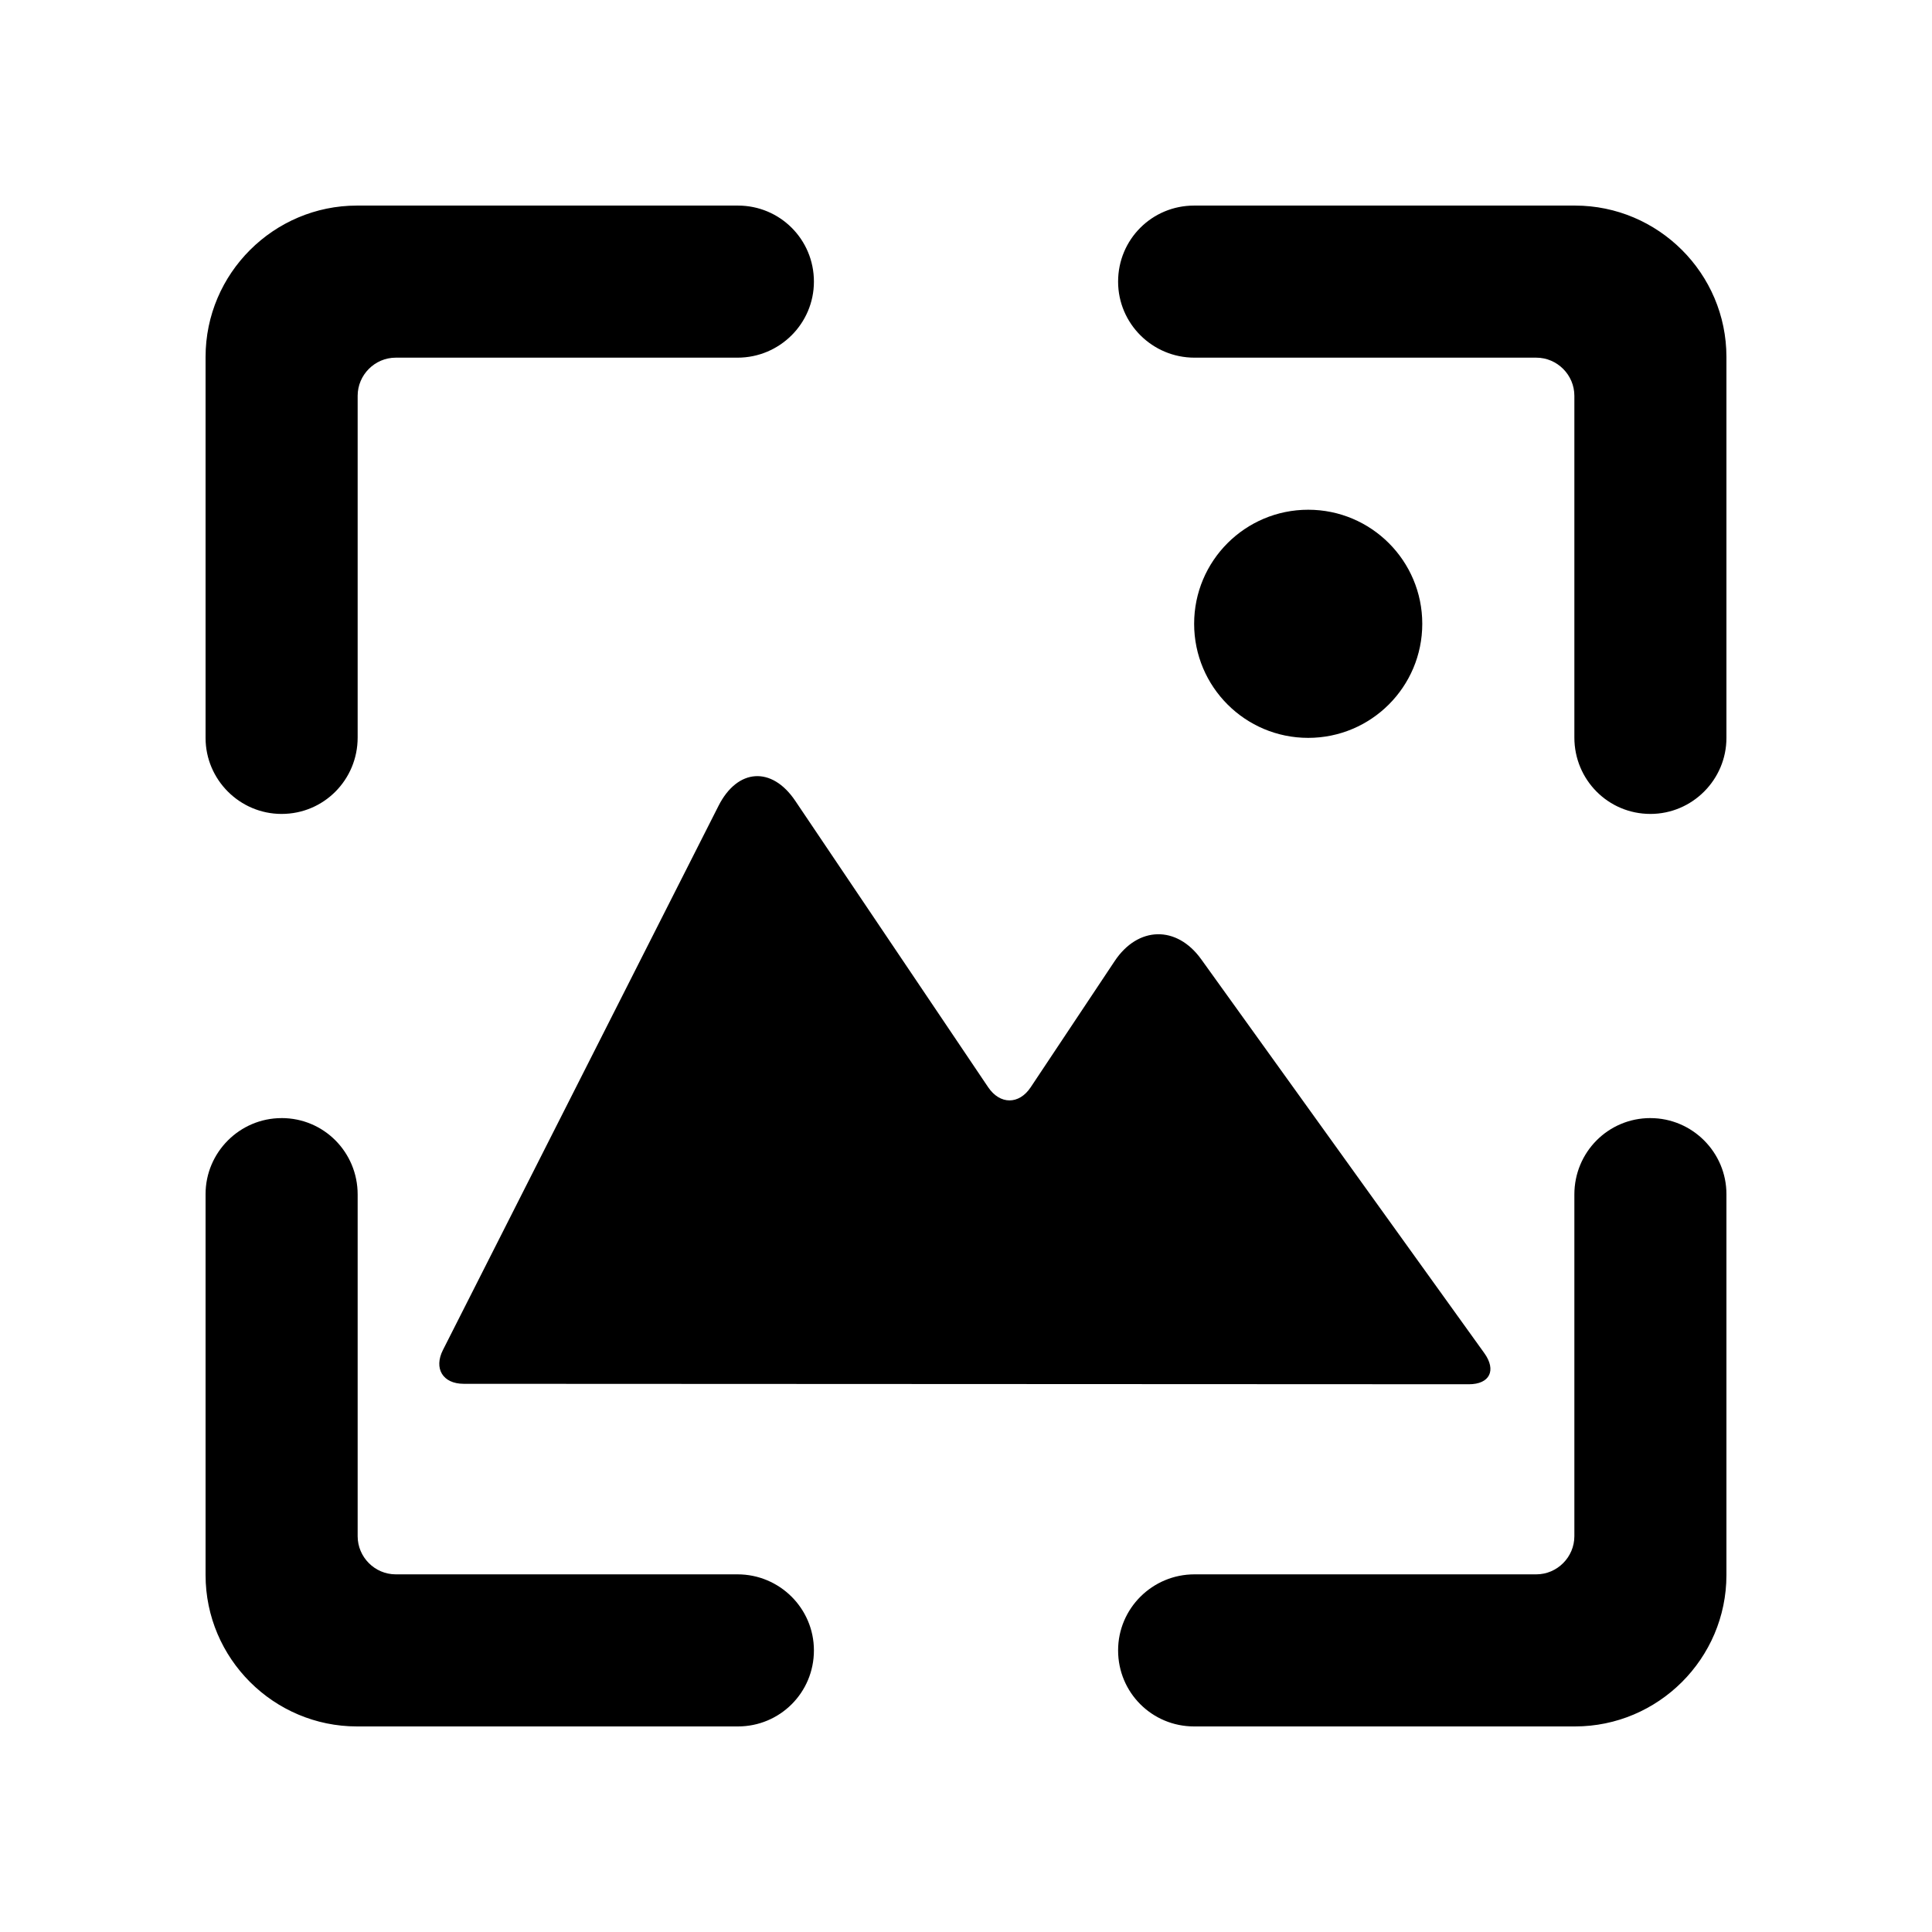 <?xml version="1.0" encoding="UTF-8"?>
<!-- Uploaded to: ICON Repo, www.iconrepo.com, Generator: ICON Repo Mixer Tools -->
<svg fill="#000000" width="800px" height="800px" version="1.1" viewBox="144 144 512 512" xmlns="http://www.w3.org/2000/svg">
 <path d="m581.37 359.7c11.129 0 20.152-9.105 20.152-20.133v-100.97c0-22.156-18.102-40.117-40.121-40.117h-100.96c-11.121 0-20.133 8.941-20.133 20.152 0 11.129 9.086 20.152 20.238 20.152h90.574c5.578 0 10.102 4.59 10.102 10.098v90.578c0 11.176 8.945 20.238 20.152 20.238zm-362.74 0c-11.133 0-20.152-9.105-20.152-20.133v-100.97c0-22.156 18.098-40.117 40.117-40.117h100.97c11.117 0 20.133 8.941 20.133 20.152 0 11.129-9.09 20.152-20.238 20.152h-90.578c-5.578 0-10.098 4.59-10.098 10.098v90.578c0 11.176-8.945 20.238-20.152 20.238zm362.74 80.609c11.129 0 20.152 9.102 20.152 20.133v100.96c0 22.156-18.102 40.121-40.121 40.121h-100.96c-11.121 0-20.133-8.945-20.133-20.152 0-11.133 9.086-20.152 20.238-20.152h90.574c5.578 0 10.102-4.594 10.102-10.102v-90.574c0-11.18 8.945-20.238 20.152-20.238zm-362.74 0c-11.133 0-20.152 9.102-20.152 20.133v100.96c0 22.156 18.098 40.121 40.117 40.121h100.97c11.117 0 20.133-8.945 20.133-20.152 0-11.133-9.09-20.152-20.238-20.152h-90.578c-5.578 0-10.098-4.594-10.098-10.102v-90.574c0-11.18-8.945-20.238-20.152-20.238zm48.246 70.414c-5.539-0.004-7.973-4.066-5.488-8.969l73.027-144.2c5.035-9.938 14.117-10.566 20.344-1.316l51.105 75.875c3.137 4.656 8.184 4.676 11.277 0.027l22.262-33.449c6.18-9.281 16.438-9.508 22.93-0.477l75.02 104.37c3.277 4.562 1.438 8.262-4.09 8.258zm223.81-171.18c16.695 0 30.23-13.535 30.23-30.23s-13.535-30.227-30.23-30.227c-16.695 0-30.227 13.531-30.227 30.227s13.531 30.23 30.227 30.23z" fill-rule="evenodd"/>
</svg>